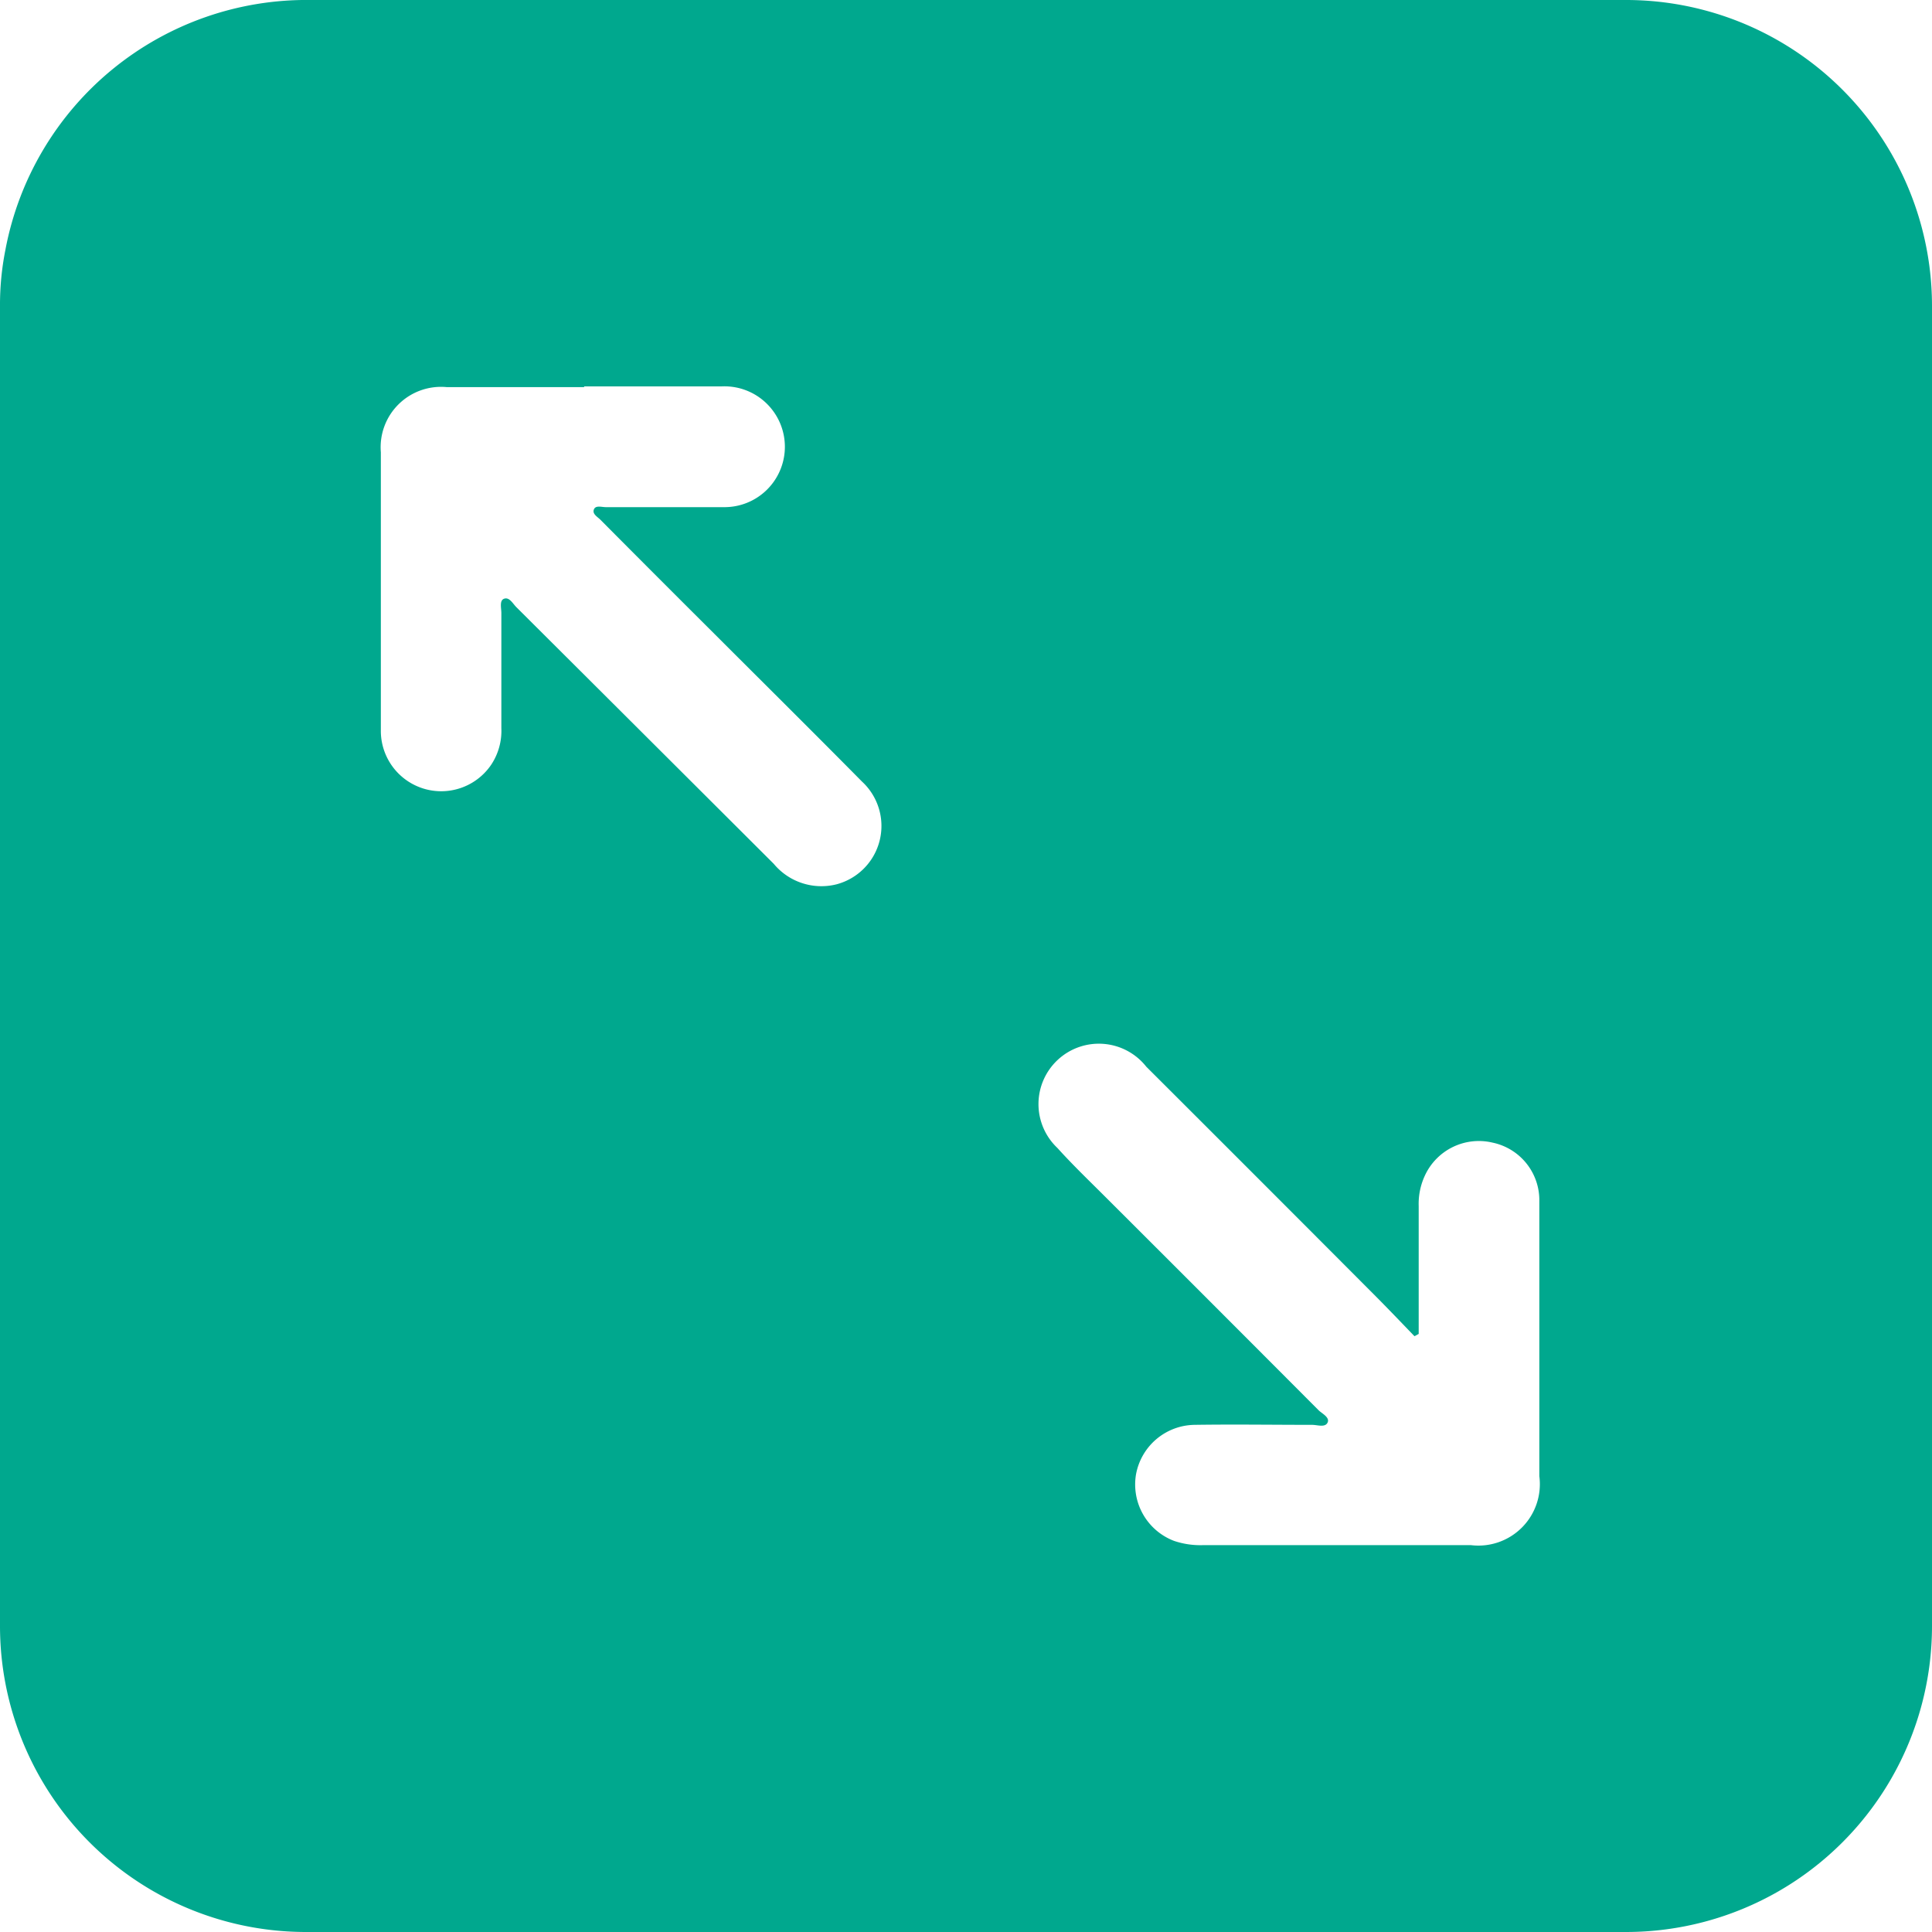 <?xml version="1.0" encoding="UTF-8"?>
<svg xmlns="http://www.w3.org/2000/svg" xmlns:xlink="http://www.w3.org/1999/xlink" id="CAS-COM_ListingIcon_02" width="16" height="16" viewBox="0 0 16 16">
  <defs>
    <clipPath id="clip-path">
      <rect id="Rectangle_663" data-name="Rectangle 663" width="16" height="16" fill="#00a88e"></rect>
    </clipPath>
  </defs>
  <g id="Group_809" data-name="Group 809" clip-path="url(#clip-path)">
    <path id="Path_13872" data-name="Path 13872" d="M2.575,0A2.538,2.538,0,0,0,.045,2.068,2.333,2.333,0,0,0,0,2.539Q0,8,0,13.462A2.534,2.534,0,0,0,2.54,16Q8,16,13.462,16A2.534,2.534,0,0,0,16,13.459Q16,8,16,2.537A2.534,2.534,0,0,0,13.46,0C11.639,0,4.383,0,2.575,0m2.263,3.2c.379,0,.758,0,1.137,0A.5.5,0,0,1,6.4,3.4a.5.5,0,0,1-.395.8c-.329,0-.658,0-.987,0-.036,0-.086-.018-.1.02s.032.061.056.086q.471.474.945.946c.406.406.815.811,1.219,1.22a.5.5,0,0,1-.212.852.513.513,0,0,1-.518-.17Q5.343,6.091,4.276,5.028c-.029-.029-.057-.084-.1-.07s-.023.081-.024.122q0,.475,0,.95a.507.507,0,0,1-.082.3.5.5,0,0,1-.916-.285q0-1.15,0-2.3A.5.5,0,0,1,3.7,3.206c.379,0,.758,0,1.137,0m6.877,7.86.035-.019c0-.353,0-.706,0-1.059a.554.554,0,0,1,.052-.254.492.492,0,0,1,.561-.271.487.487,0,0,1,.386.488q0,1.137,0,2.273a.509.509,0,0,1-.568.572c-.737,0-1.474,0-2.211,0a.681.681,0,0,1-.246-.035.5.5,0,0,1-.315-.551.5.5,0,0,1,.484-.41c.325-.005.65,0,.974,0,.044,0,.107.024.128-.018s-.041-.073-.071-.1q-.882-.885-1.766-1.767c-.135-.135-.274-.268-.4-.408a.5.5,0,1,1,.736-.673q.942.94,1.881,1.882c.117.117.231.237.346.356" transform="translate(0 0)" fill="#00a88e"></path>
  </g>
</svg>
